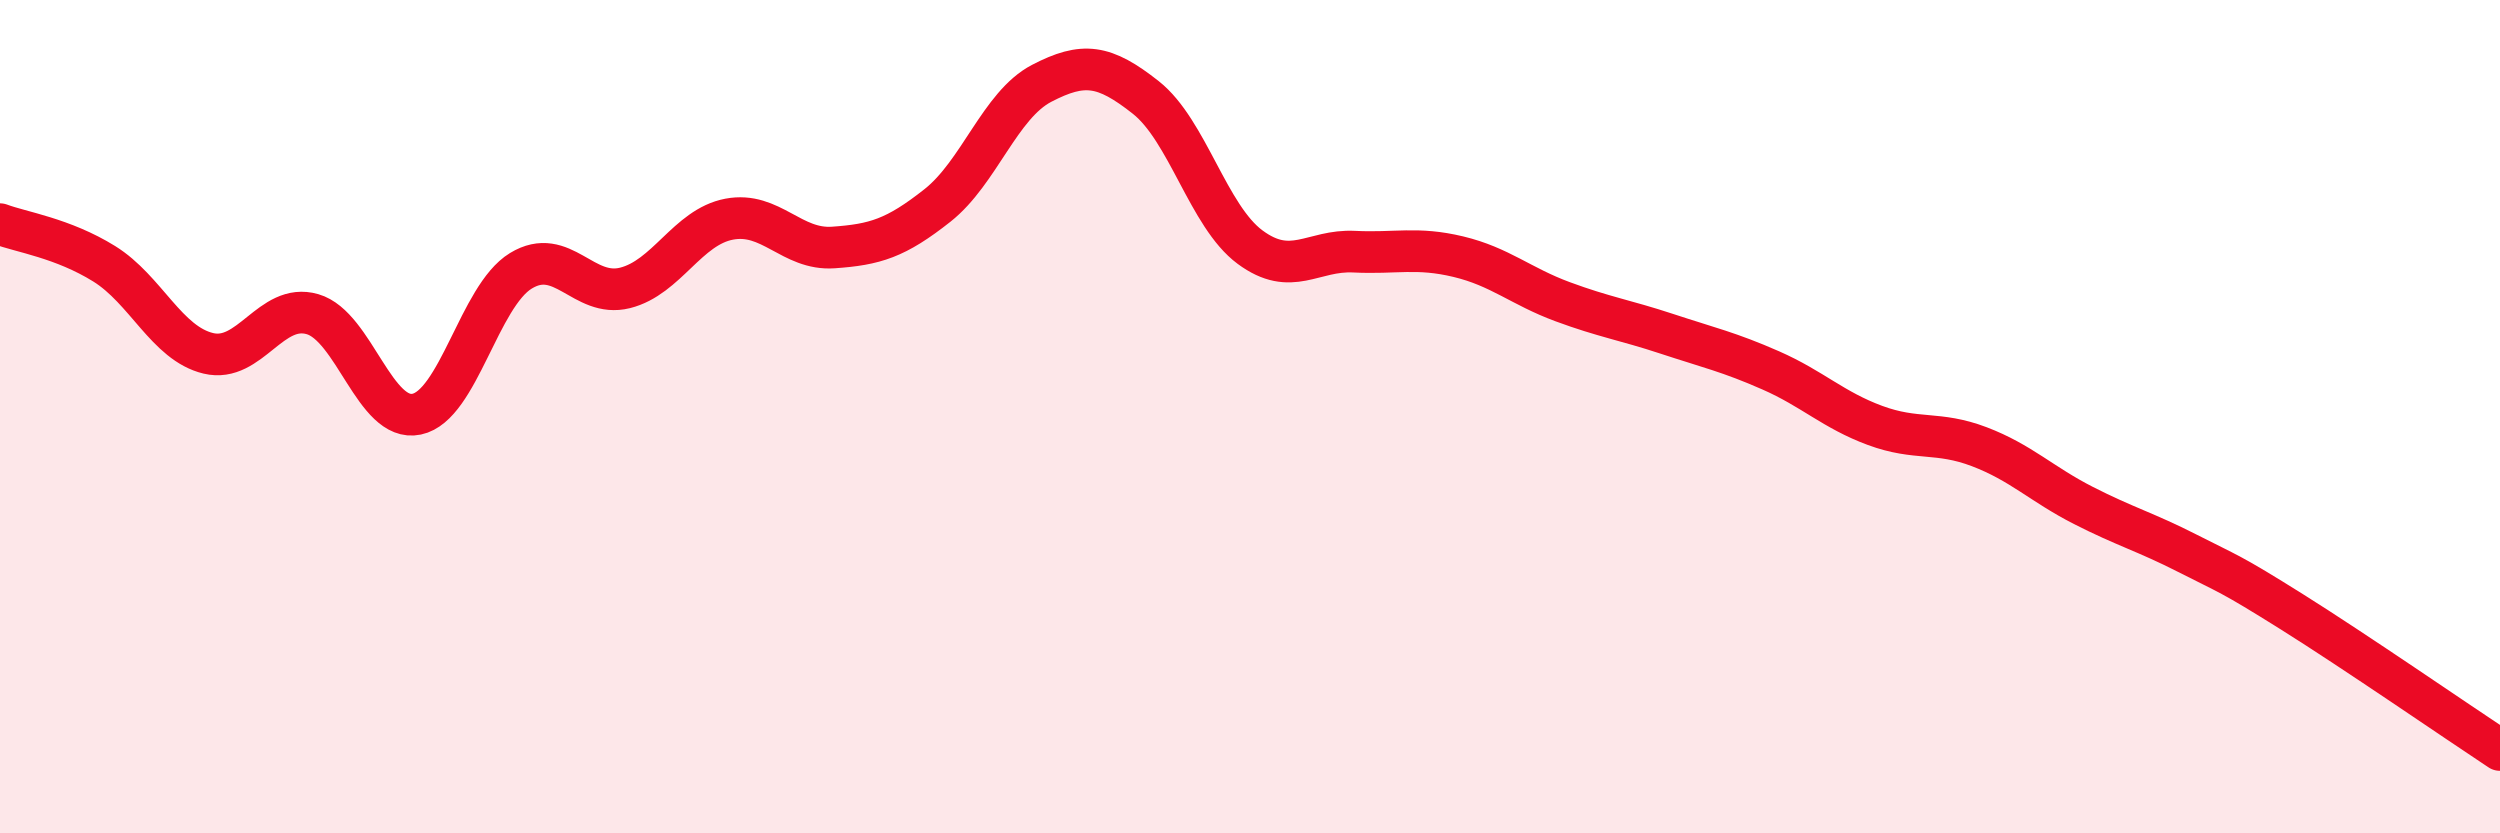 
    <svg width="60" height="20" viewBox="0 0 60 20" xmlns="http://www.w3.org/2000/svg">
      <path
        d="M 0,5.38 C 0.5,5.57 1.5,5.71 2.5,6.33 C 3.5,6.95 4,8.24 5,8.48 C 6,8.72 6.5,7.25 7.5,7.54 C 8.5,7.83 9,10.15 10,9.94 C 11,9.73 11.5,7.11 12.5,6.5 C 13.5,5.89 14,7.16 15,6.91 C 16,6.66 16.5,5.45 17.5,5.26 C 18.5,5.07 19,6.01 20,5.94 C 21,5.87 21.5,5.72 22.5,4.93 C 23.5,4.14 24,2.52 25,2 C 26,1.48 26.5,1.55 27.5,2.34 C 28.5,3.13 29,5.19 30,5.93 C 31,6.67 31.5,5.99 32.5,6.04 C 33.5,6.09 34,5.92 35,6.16 C 36,6.4 36.5,6.87 37.5,7.24 C 38.5,7.61 39,7.68 40,8.01 C 41,8.34 41.5,8.45 42.5,8.89 C 43.5,9.33 44,9.84 45,10.21 C 46,10.58 46.5,10.34 47.5,10.72 C 48.5,11.1 49,11.62 50,12.13 C 51,12.64 51.5,12.77 52.5,13.28 C 53.5,13.79 53.5,13.74 55,14.68 C 56.5,15.62 59,17.34 60,18L60 20L0 20Z"
        fill="#EB0A25"
        opacity="0.1"
        stroke-linecap="round"
        stroke-linejoin="round"
      />
      <path
        d="M 0,5.38 C 0.5,5.57 1.5,5.71 2.5,6.33 C 3.5,6.95 4,8.24 5,8.48 C 6,8.72 6.5,7.25 7.5,7.54 C 8.5,7.83 9,10.15 10,9.94 C 11,9.73 11.5,7.11 12.5,6.5 C 13.5,5.89 14,7.16 15,6.91 C 16,6.66 16.5,5.45 17.5,5.26 C 18.5,5.07 19,6.01 20,5.94 C 21,5.87 21.5,5.72 22.5,4.93 C 23.5,4.14 24,2.52 25,2 C 26,1.48 26.5,1.55 27.5,2.34 C 28.5,3.13 29,5.19 30,5.93 C 31,6.67 31.5,5.99 32.5,6.04 C 33.5,6.09 34,5.92 35,6.16 C 36,6.4 36.5,6.87 37.5,7.24 C 38.5,7.61 39,7.68 40,8.01 C 41,8.34 41.5,8.45 42.5,8.89 C 43.5,9.33 44,9.84 45,10.21 C 46,10.58 46.5,10.34 47.5,10.72 C 48.5,11.1 49,11.62 50,12.13 C 51,12.64 51.5,12.77 52.5,13.28 C 53.5,13.79 53.5,13.74 55,14.68 C 56.5,15.62 59,17.34 60,18"
        stroke="#EB0A25"
        stroke-width="1"
        fill="none"
        stroke-linecap="round"
        stroke-linejoin="round"
      />
    </svg>
  